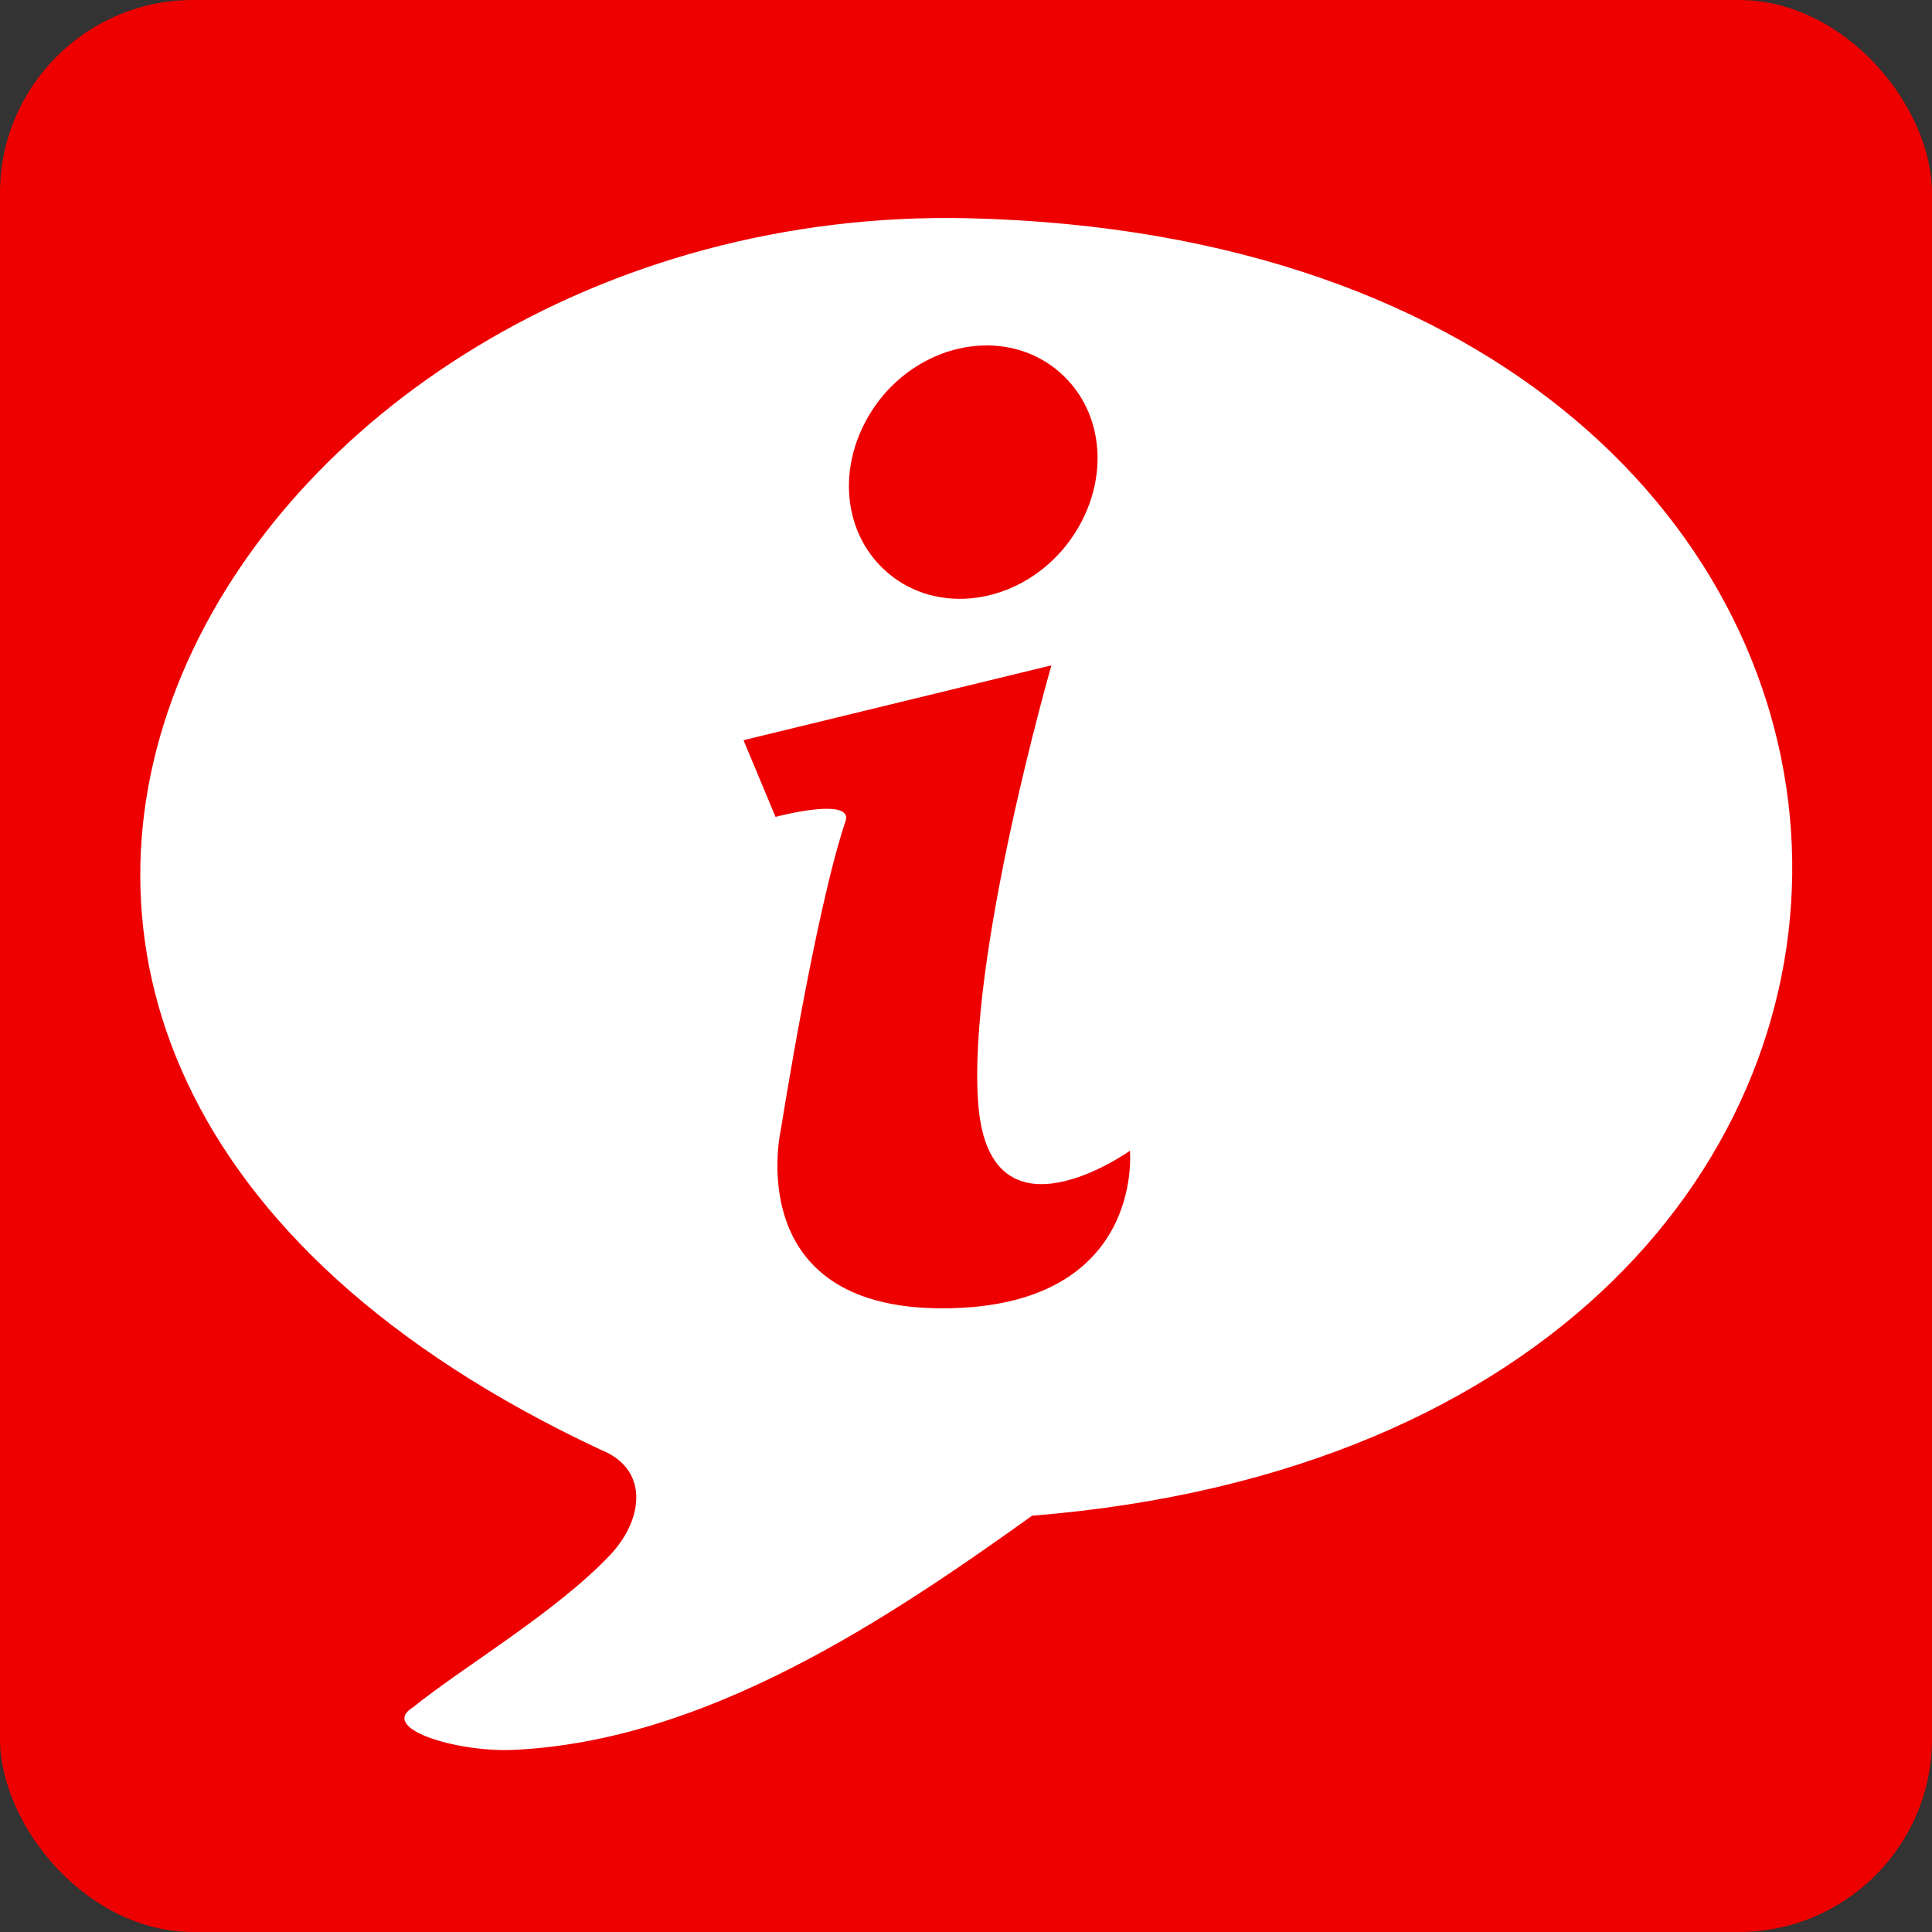 <?xml version="1.0"?><svg xmlns="http://www.w3.org/2000/svg" height="32" width="32">
<rect width="100%" height="100%" fill="#333333" stroke="none"/>
<rect rx="3.2" height="32" width="32" fill="#e00"/><path d="m10.12 25.74c0.555-0.605 0.615-1.415-0.165-1.725-14.42-6.75-6.13-20.69 6.1-20.4 17.66 0.43 18.32 20.1 1.04 21.49-2.35 1.68-5.4 3.75-8.63 3.88-0.93 0.03-2.2-0.36-1.62-0.71 0.8-0.65 2.38-1.58 3.275-2.535m7.295-14.72s-1.41 4.89-1.21 7.29 2.51 0.75 2.51 0.75 0.25 2.61-3.11 2.61-2.67-2.97-2.67-2.97 0.56-3.56 1.06-5.07c0.2-0.46-1.15-0.1-1.15-0.1l-0.53-1.27zm0.19-1.92c-0.79 0.92-2.09 1.09-2.91 0.38s-0.85-2-0.06-2.94c0.79-0.92 2.09-1.09 2.91-0.38s0.85 2 0.06 2.94z" fill-rule="evenodd" fill="#fff"/>
</svg>